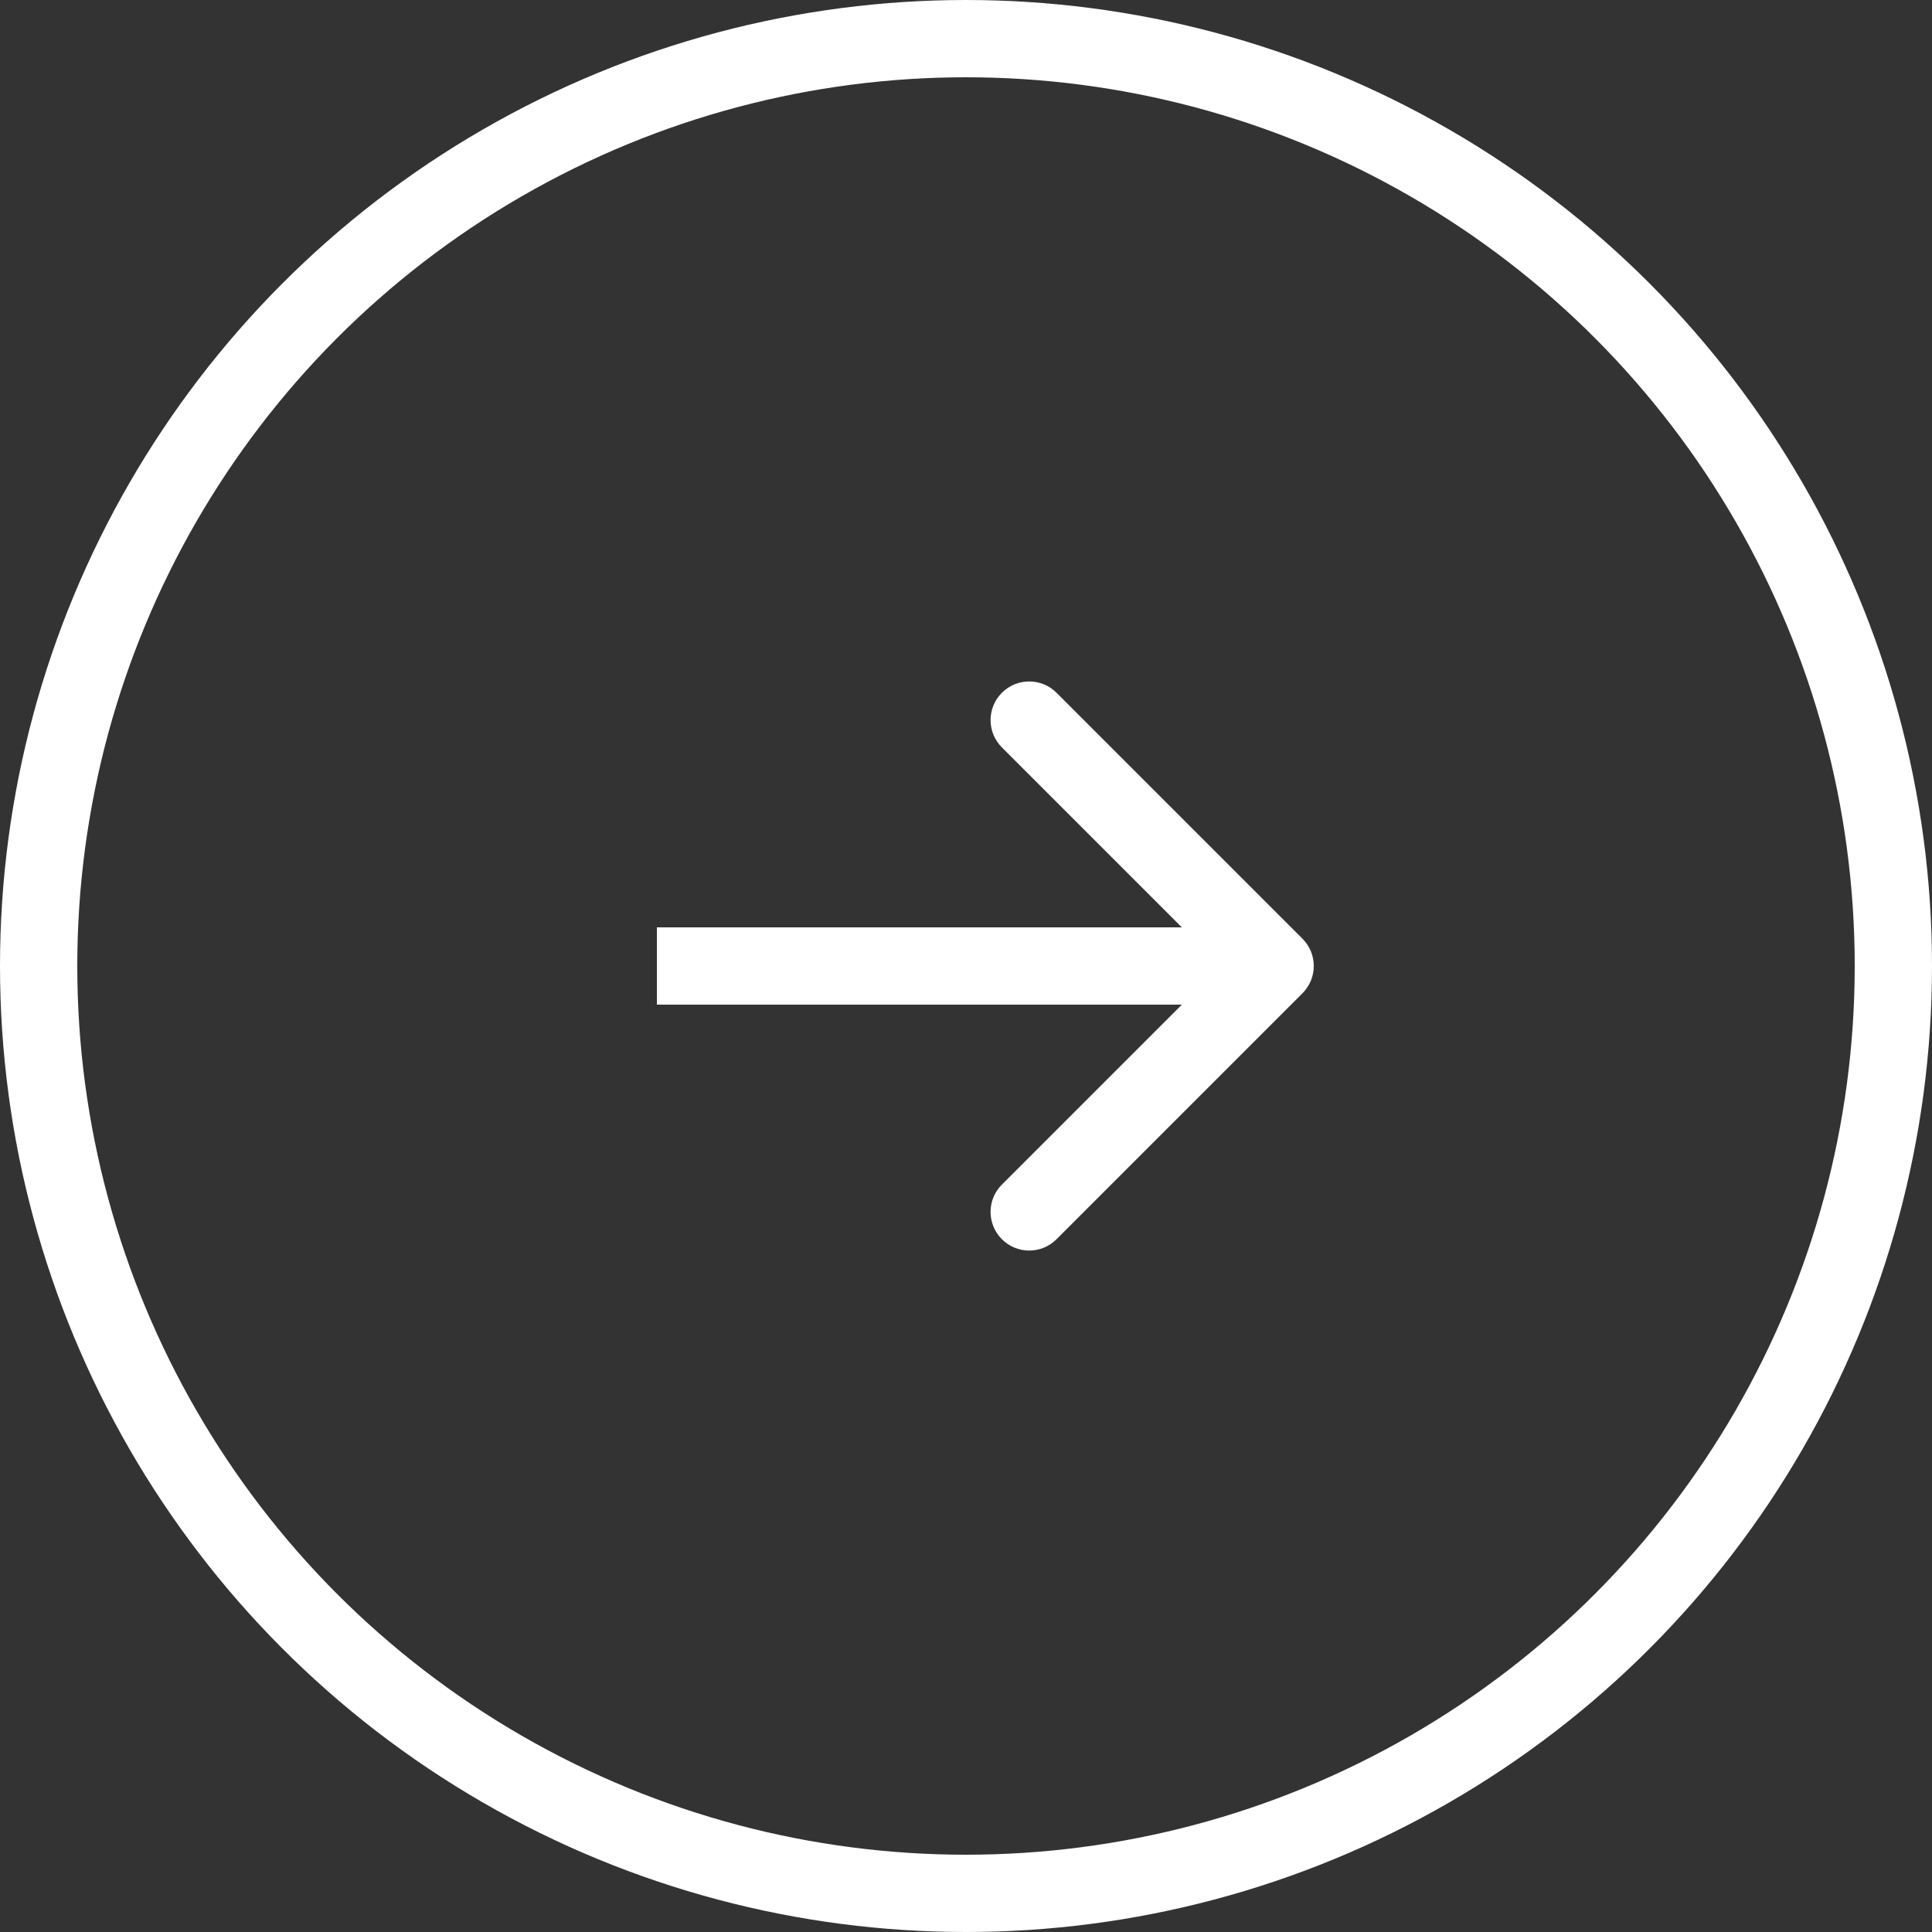 <?xml version="1.0" encoding="UTF-8"?> <svg xmlns="http://www.w3.org/2000/svg" width="50" height="50" viewBox="0 0 50 50" fill="none"><rect x="0" y="0" width="50" height="50" fill="#333333" stroke="none"/> <circle cx="25" cy="25" r="24" stroke="white" stroke-width="2"></circle> <path d="M33.707 25.707C34.098 25.317 34.098 24.683 33.707 24.293L27.343 17.929C26.953 17.538 26.32 17.538 25.929 17.929C25.538 18.32 25.538 18.953 25.929 19.343L31.586 25L25.929 30.657C25.538 31.047 25.538 31.68 25.929 32.071C26.32 32.462 26.953 32.462 27.343 32.071L33.707 25.707ZM17 26H33V24H17V26Z" fill="white"></path> </svg> 